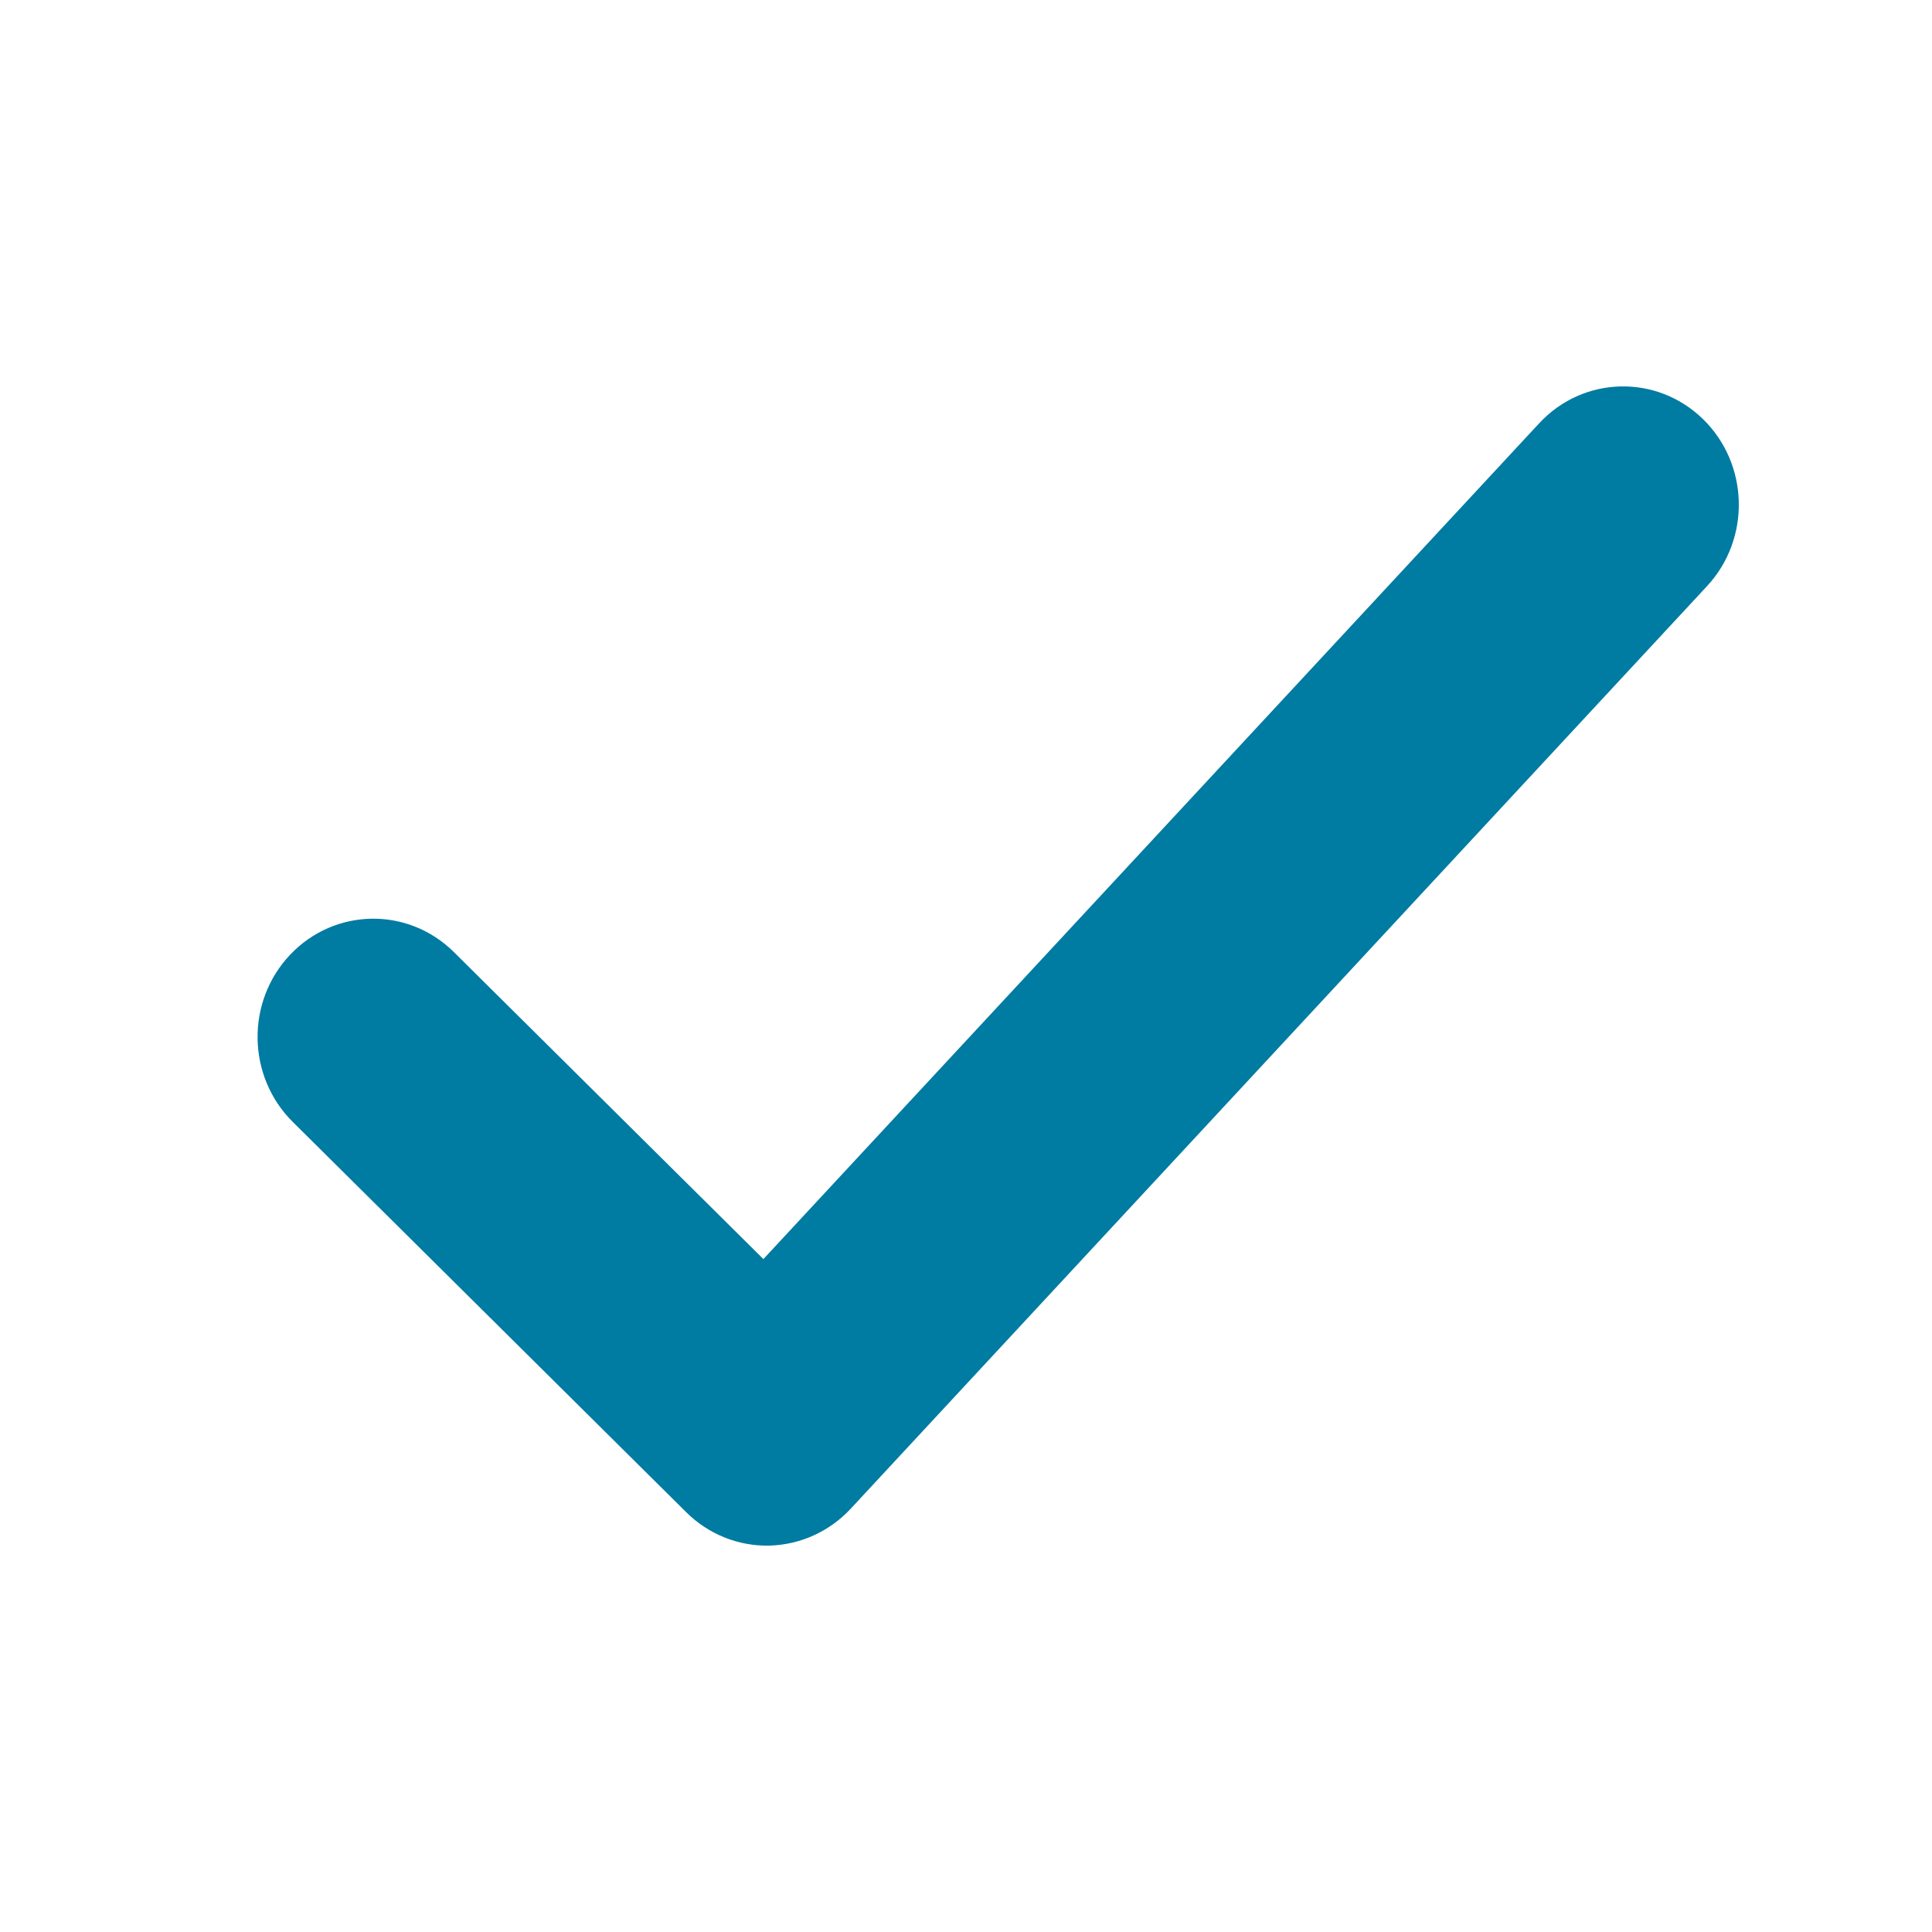 <svg width="30" height="30" viewBox="0 0 30 30" fill="none" xmlns="http://www.w3.org/2000/svg">
<path fill-rule="evenodd" clip-rule="evenodd" d="M26.44 6.504C27.16 7.202 27.19 8.365 26.507 9.101L13.21 23.427C12.879 23.783 12.423 23.989 11.943 24C11.463 24.01 10.999 23.823 10.655 23.481L4.545 17.42C3.833 16.713 3.816 15.551 4.507 14.823C5.199 14.095 6.336 14.078 7.048 14.784L11.854 19.551L23.9 6.573C24.583 5.837 25.72 5.806 26.44 6.504Z" fill="#007BA2"/>
</svg>
